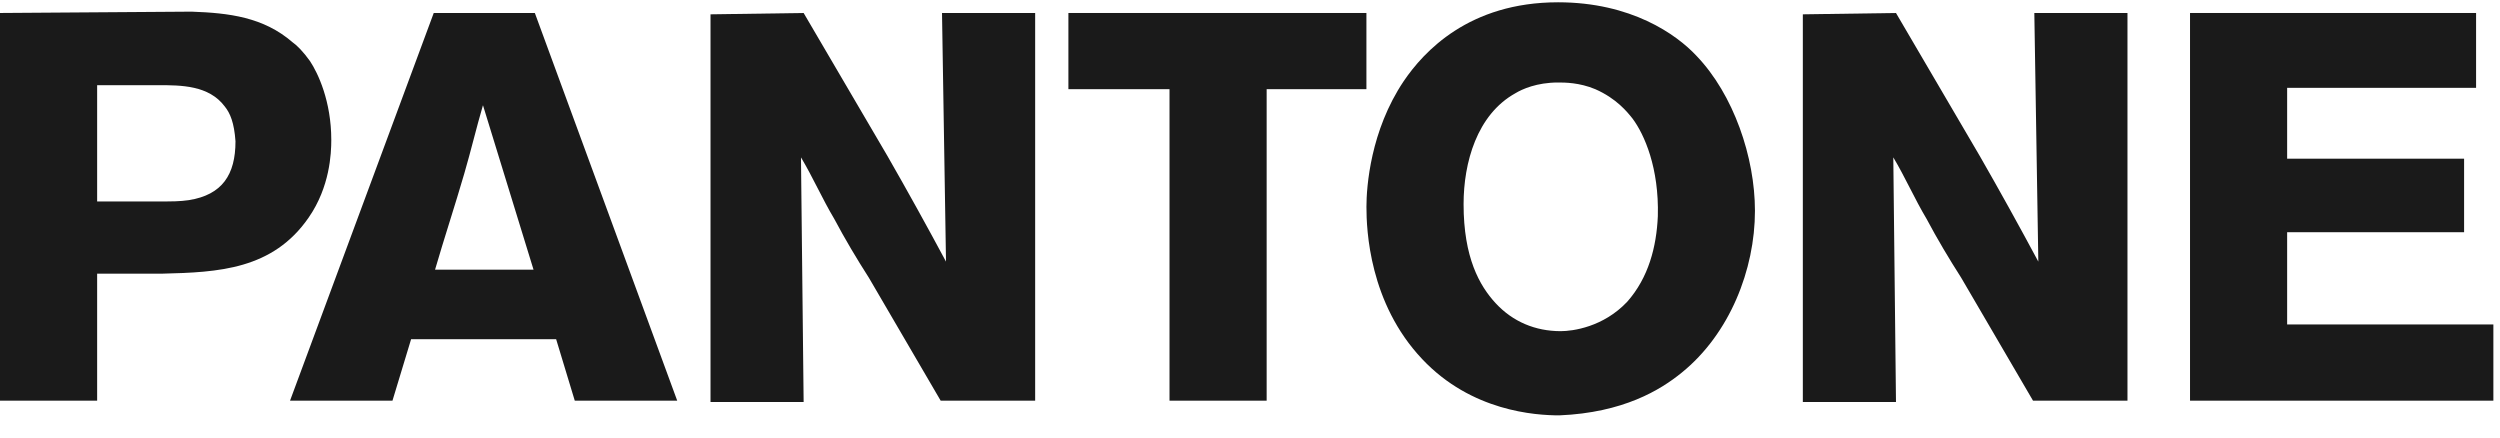 <?xml version="1.0" encoding="UTF-8"?> <svg xmlns="http://www.w3.org/2000/svg" width="97" height="17" viewBox="0 0 97 17" fill="none"> <path d="M3.769 3.305H6.143C7.021 3.305 8.105 3.305 8.724 4.135C8.931 4.394 9.086 4.757 9.137 5.483C9.137 6.78 8.621 7.558 7.331 7.765C6.969 7.817 6.711 7.817 6.04 7.817H3.769V3.305ZM0 0.504V15.546H3.769V10.618H6.298C8.466 10.566 10.583 10.463 11.977 8.44C12.803 7.247 12.854 5.95 12.854 5.431C12.854 3.927 12.338 2.838 12.028 2.371C11.77 2.008 11.512 1.749 11.357 1.645C10.222 0.659 8.879 0.504 7.434 0.452L0 0.504Z" fill="#1A1A1A"></path> <path d="M16.88 10.463C17.242 9.218 17.655 7.973 18.016 6.728C18.274 5.846 18.481 4.964 18.739 4.083L20.701 10.463H16.88ZM20.752 0.504H16.829L11.253 15.546H15.228L15.951 13.16H21.578L22.301 15.546H26.276L20.752 0.504Z" fill="#1A1A1A"></path> <path d="M31.181 0.504L34.434 6.054C35.208 7.402 35.982 8.803 36.705 10.151L36.55 0.504H40.164V15.546H36.498L33.711 10.774C33.246 10.048 32.782 9.27 32.369 8.492C31.904 7.713 31.543 6.884 31.078 6.106L31.181 15.598H27.568V0.556L31.181 0.504Z" fill="#1A1A1A"></path> <path d="M53.017 0.504V3.46H49.146V15.546H45.377V3.46H41.454V0.504H53.017Z" fill="#1A1A1A"></path> <path d="M64.324 8.388C64.272 9.581 63.962 10.774 63.136 11.708C62.207 12.693 61.02 12.849 60.555 12.849C59.574 12.849 58.697 12.486 58.026 11.759C57.406 11.085 56.787 9.996 56.787 7.921C56.787 6.313 57.303 4.446 58.8 3.616C59.058 3.46 59.626 3.201 60.452 3.201C60.71 3.201 61.278 3.201 61.897 3.46C62.723 3.823 63.136 4.342 63.343 4.601C63.807 5.224 64.375 6.521 64.324 8.388ZM65.253 14.457C67.111 12.952 68.092 10.463 68.092 8.18C68.092 6.106 67.266 3.668 65.821 2.164C65.046 1.334 63.291 0.089 60.452 0.089C56.993 0.089 55.238 2.008 54.464 3.149C53.173 5.068 53.018 7.247 53.018 8.025C53.018 8.907 53.121 11.759 55.186 13.938C57.096 15.961 59.574 16.116 60.504 16.116C62.981 16.013 64.427 15.131 65.253 14.457Z" fill="#1A1A1A"></path> <path d="M73.564 0.504L76.816 6.054C77.59 7.402 78.365 8.803 79.087 10.151L78.932 0.504H82.546V15.546H78.881L76.093 10.774C75.629 10.048 75.164 9.27 74.751 8.492C74.286 7.713 73.925 6.884 73.46 6.106L73.564 15.598H69.95V0.556L73.564 0.504Z" fill="#1A1A1A"></path> <path d="M96.072 0.504V3.408H88.741V6.157H95.607V9.01H88.741V12.589H96.743V15.546H84.973V0.504H96.072Z" fill="#1A1A1A"></path> </svg> 